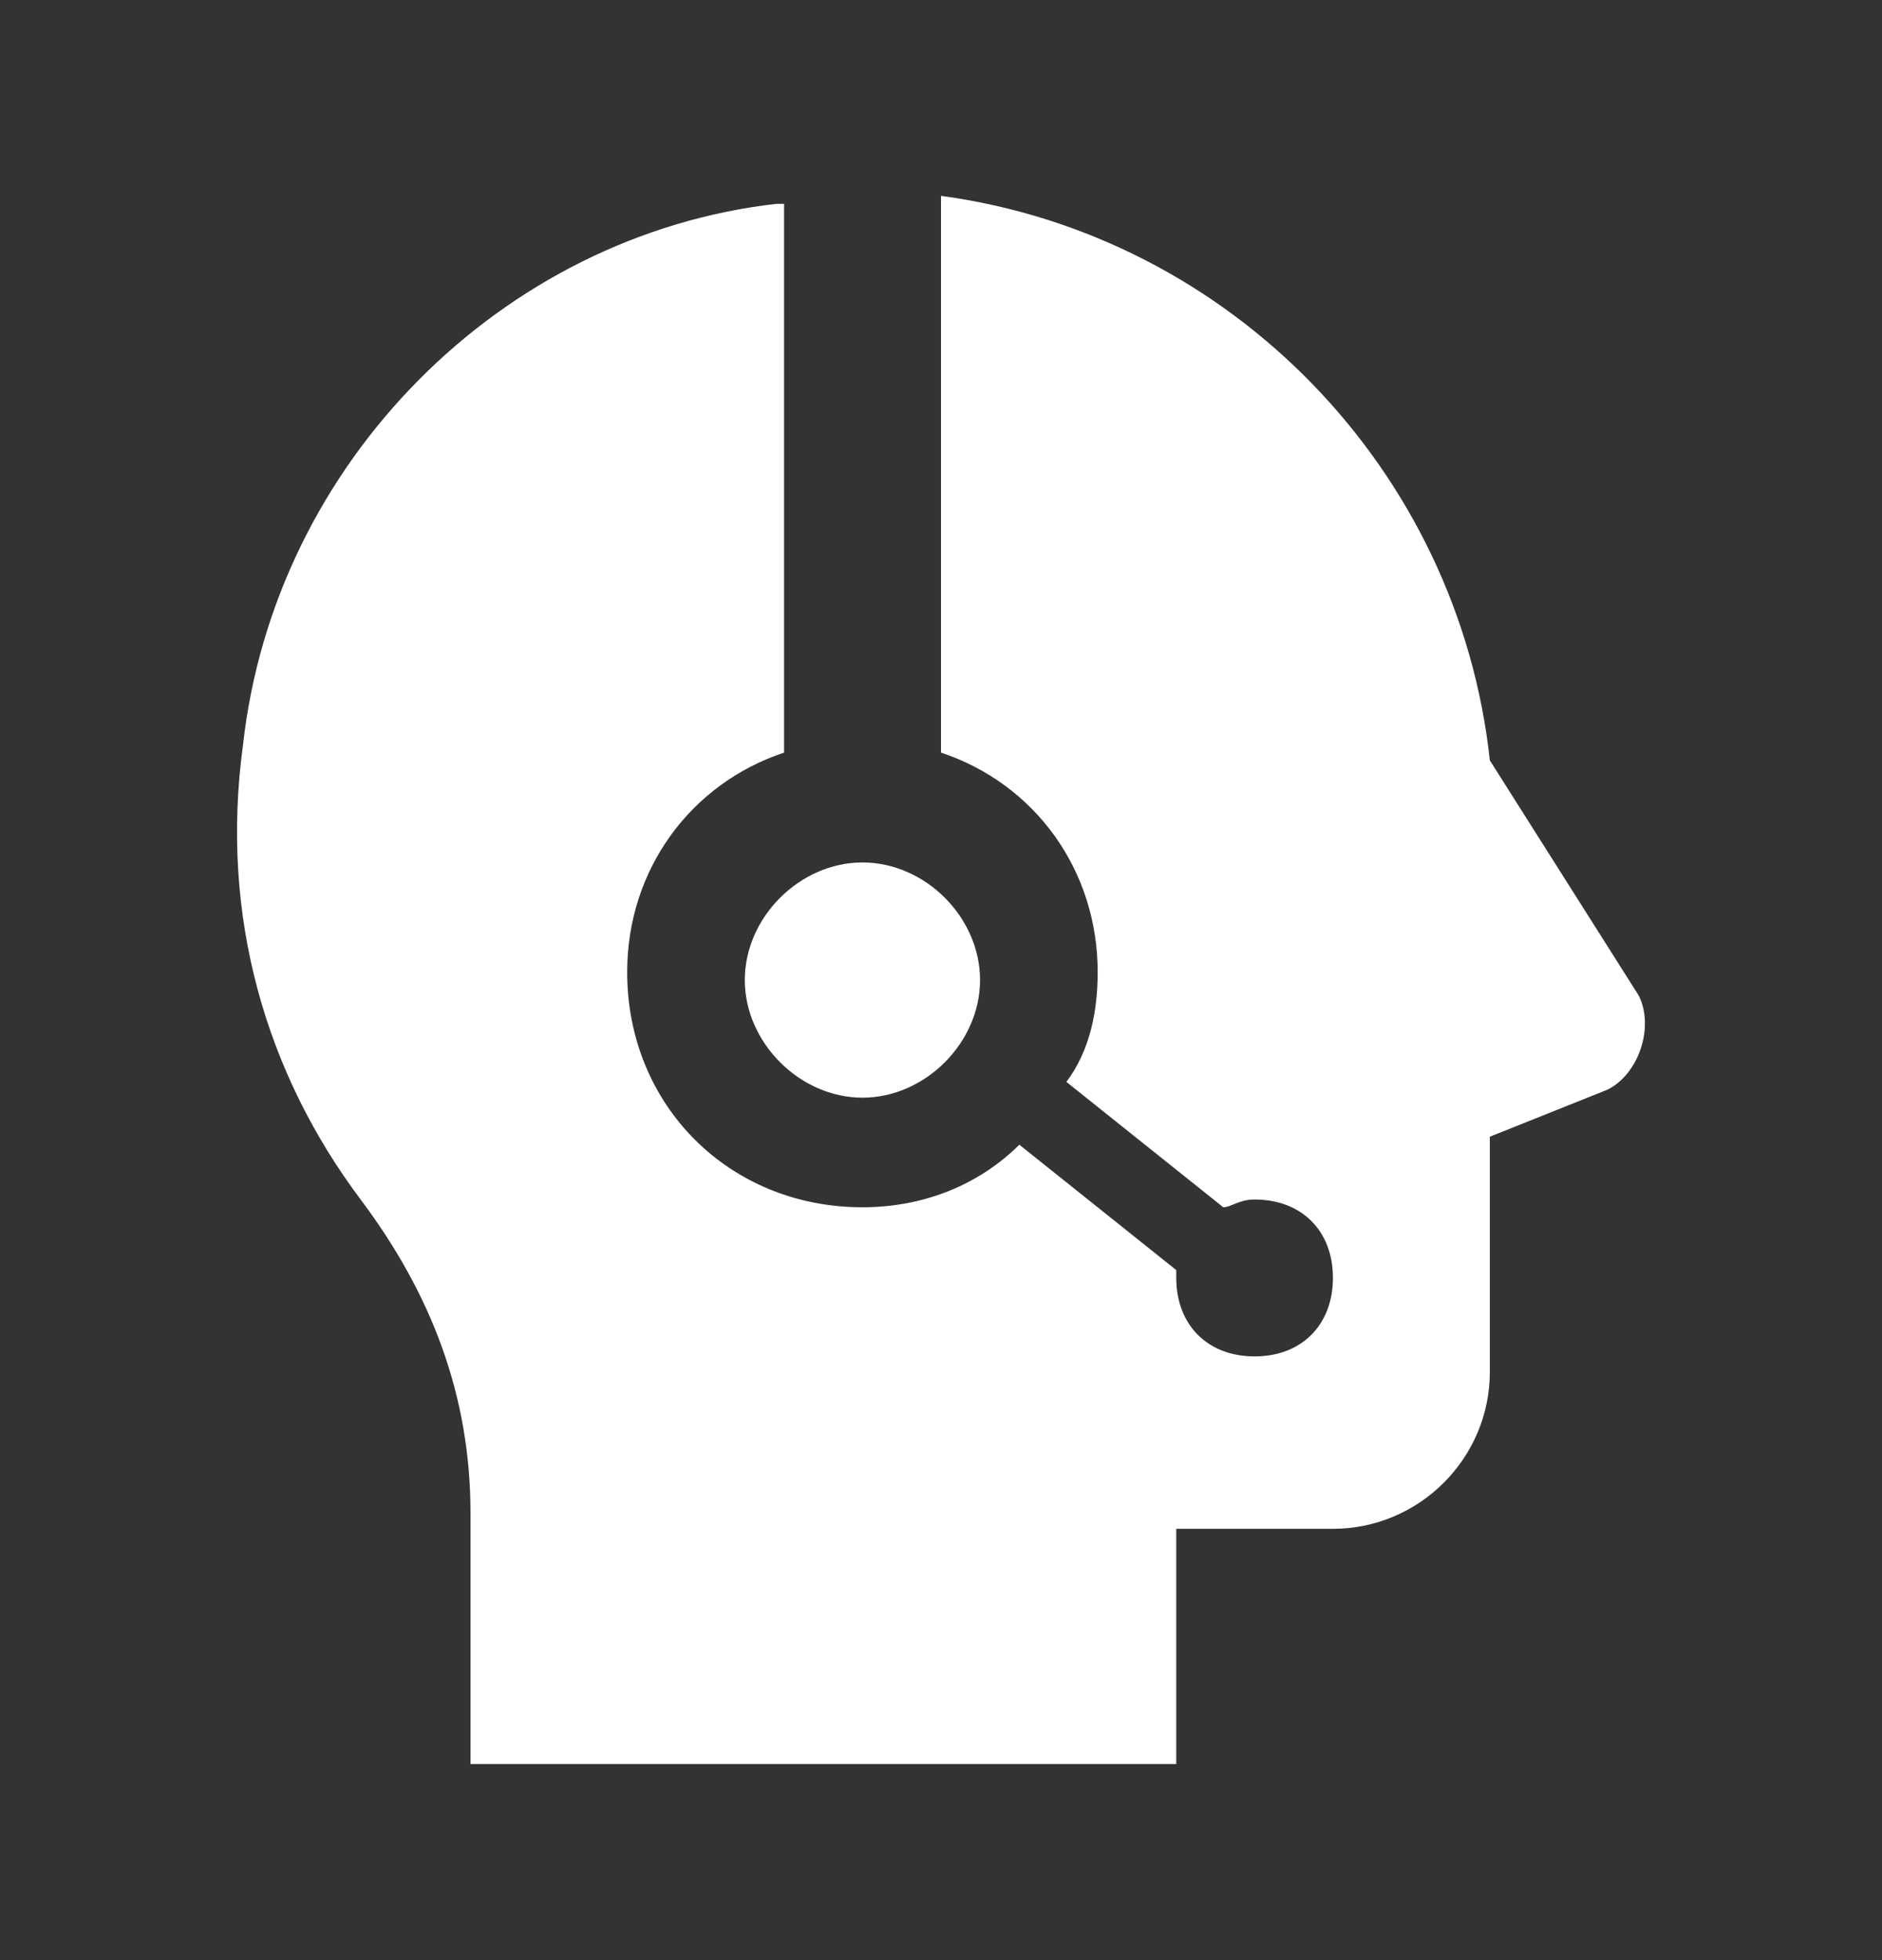 <svg width="24" height="25" viewBox="0 0 24 25" fill="none" xmlns="http://www.w3.org/2000/svg">
<rect x="0" y="0" width="24" height="25" fill="#333333" stroke="none"/>
<g clip-path="url(#clip0_2262_12150)">
<mask id="mask0_2262_12150" style="mask-type:luminance" maskUnits="userSpaceOnUse" x="0" y="0" width="24" height="25">
<path d="M24 0.5H0V24.5H24V0.5Z" fill="white"/>
</mask>
<g mask="url(#mask0_2262_12150)">
<path d="M12 2.498V9.599C13.2 9.998 13.998 11.099 13.998 12.398C13.998 12.899 13.899 13.4 13.599 13.799L15.6 15.398C15.699 15.398 15.798 15.299 15.999 15.299C16.599 15.299 16.998 15.698 16.998 16.298C16.998 16.898 16.599 17.3 15.999 17.3C15.399 17.3 15 16.898 15 16.298V16.199L12.999 14.6C12.498 15.098 11.799 15.398 10.998 15.398C9.3 15.398 7.998 14.099 7.998 12.398C7.998 11.099 8.799 9.998 9.999 9.599V2.6H9.9C6.399 2.999 3.498 5.9 3.099 9.5C2.799 11.699 3.399 13.7 4.599 15.299C5.499 16.499 6 17.798 6 19.298V22.499H15V19.499H16.998C18.099 19.499 18.999 18.599 18.999 17.498V14.498L20.499 13.898C20.898 13.7 21.099 13.1 20.898 12.698L18.999 9.698C18.6 5.999 15.699 2.999 12 2.498ZM10.998 11C10.2 11 9.498 11.699 9.498 12.5C9.498 13.298 10.2 14 10.998 14C11.799 14 12.498 13.298 12.498 12.5C12.498 11.699 11.799 11 10.998 11Z" fill="white"/>
</g>
</g>
<defs>
<clipPath id="clip0_2262_12150">
<rect width="24" height="24" fill="white" transform="translate(0 0.5)"/>
</clipPath>
</defs>
</svg>
